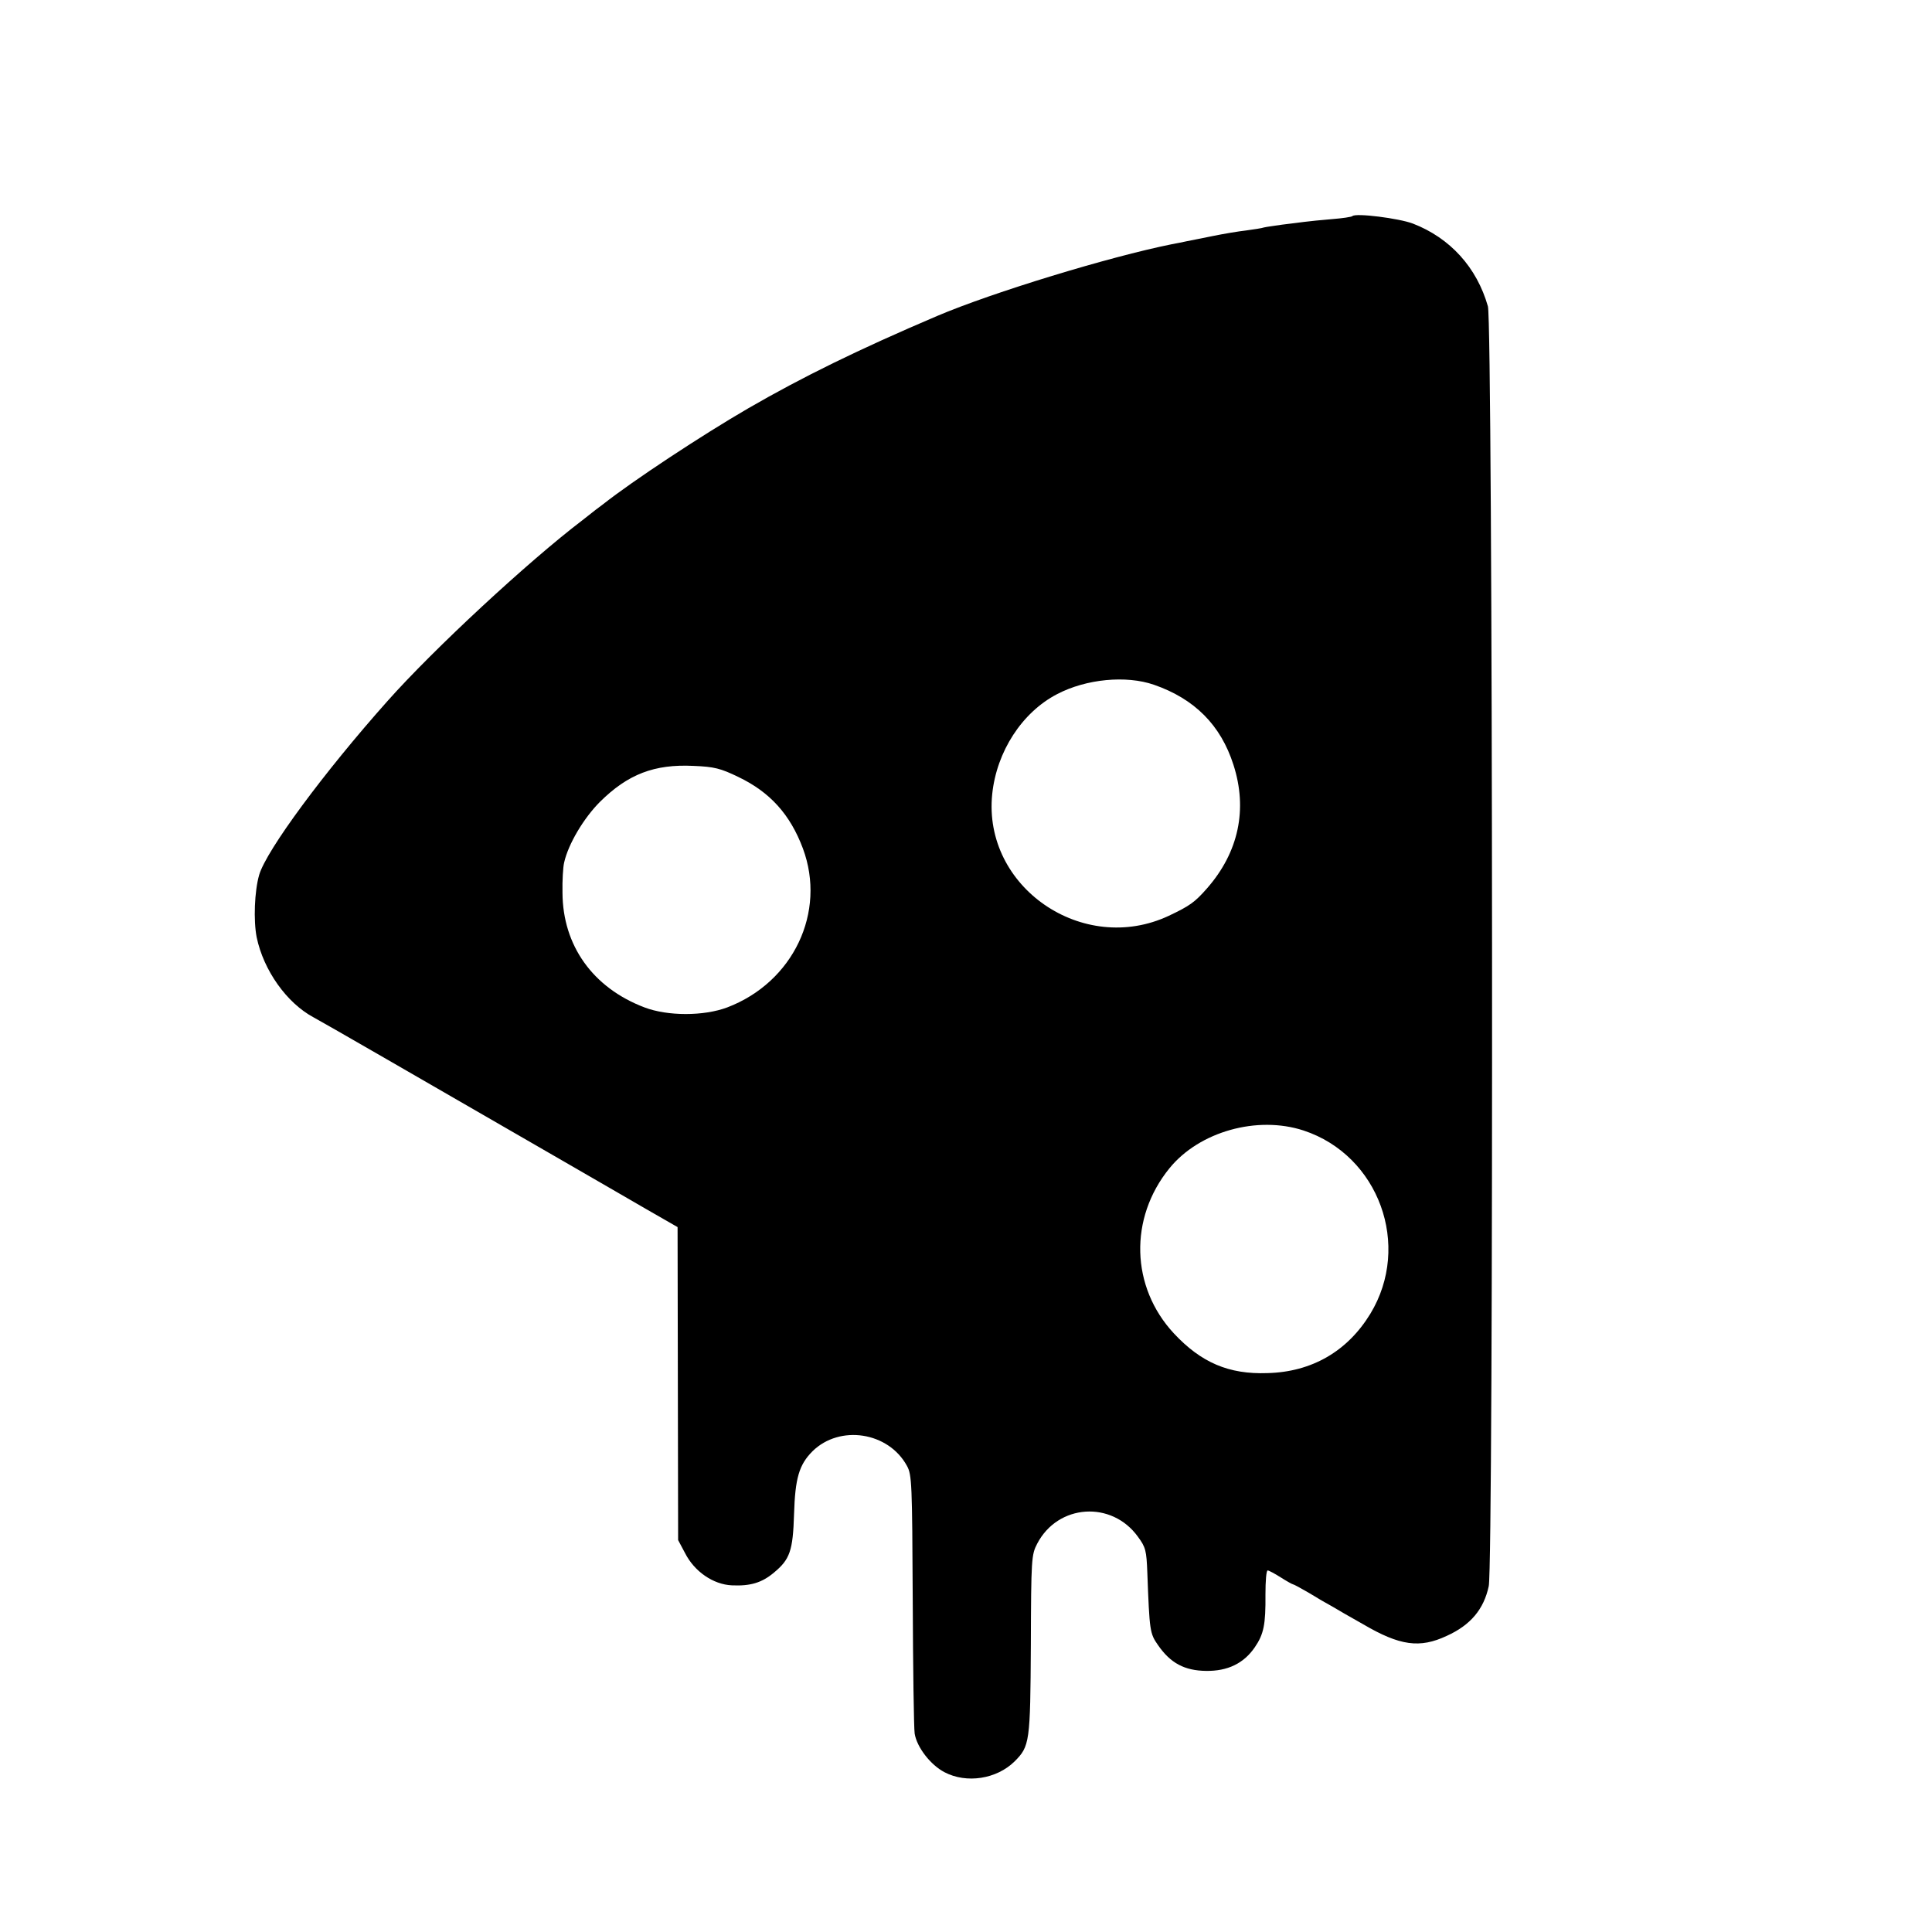 <?xml version="1.0" standalone="no"?>
<!DOCTYPE svg PUBLIC "-//W3C//DTD SVG 20010904//EN"
 "http://www.w3.org/TR/2001/REC-SVG-20010904/DTD/svg10.dtd">
<svg version="1.0" xmlns="http://www.w3.org/2000/svg"
 width="700pt" height="700pt" viewBox="0 0 700 700"
 preserveAspectRatio="xMidYMid meet">
<g transform="translate(0,700) scale(0.1,-0.1)"
fill="#000000" stroke="none">
<path d="M4900 6217 c-3 -3 -36 -8 -75 -11 -38 -3 -84 -8 -100 -10 -17 -2 -53
-7 -80 -10 -27 -4 -57 -8 -65 -10 -8 -3 -37 -7 -65 -11 -27 -3 -81 -12 -120
-20 -38 -8 -81 -16 -95 -19 -14 -3 -38 -8 -55 -11 -224 -45 -648 -174 -850
-260 -284 -121 -488 -221 -685 -335 -167 -97 -416 -261 -525 -347 -6 -4 -40
-30 -75 -58 -197 -150 -539 -467 -706 -655 -230 -258 -439 -541 -465 -630 -17
-59 -21 -165 -9 -226 25 -120 109 -238 206 -290 34 -18 361 -207 924 -532 91
-53 217 -125 280 -162 l115 -66 1 -567 1 -567 25 -47 c34 -67 102 -114 170
-117 66 -3 108 9 152 46 58 48 69 79 73 212 4 130 18 179 67 228 99 97 275 70
342 -53 18 -32 19 -65 21 -484 1 -247 4 -466 7 -486 8 -50 58 -114 108 -140
80 -42 189 -25 254 39 55 55 57 69 59 422 1 312 2 327 23 367 75 144 270 157
365 25 28 -38 31 -50 34 -130 8 -213 9 -220 39 -263 45 -65 96 -92 174 -93 78
-1 136 27 176 85 33 48 40 83 39 192 0 48 3 87 8 87 4 0 25 -11 47 -25 22 -14
42 -25 44 -25 3 0 29 -14 58 -31 29 -18 67 -40 84 -49 16 -10 67 -39 113 -65
133 -78 205 -88 303 -42 86 39 134 96 152 180 18 79 15 4574 -3 4637 -40 141
-137 248 -272 300 -50 19 -207 39 -219 27z m-719 -1698 c147 -51 242 -146 288
-290 52 -161 19 -317 -96 -448 -44 -50 -62 -63 -138 -99 -311 -146 -675 104
-640 441 16 154 108 296 235 362 105 55 250 69 351 34z m-1506 -334 c115 -55
188 -136 234 -259 86 -231 -35 -485 -274 -576 -85 -32 -216 -32 -300 0 -187
71 -296 224 -297 415 -1 44 2 94 6 110 15 67 71 161 130 220 101 100 197 137
339 130 75 -3 98 -9 162 -40z m2048 -1281 c273 -90 392 -417 242 -664 -83
-136 -212 -211 -373 -215 -140 -5 -240 38 -339 144 -156 168 -163 417 -16 598
108 133 318 192 486 137z"/>
</g>
</svg>
